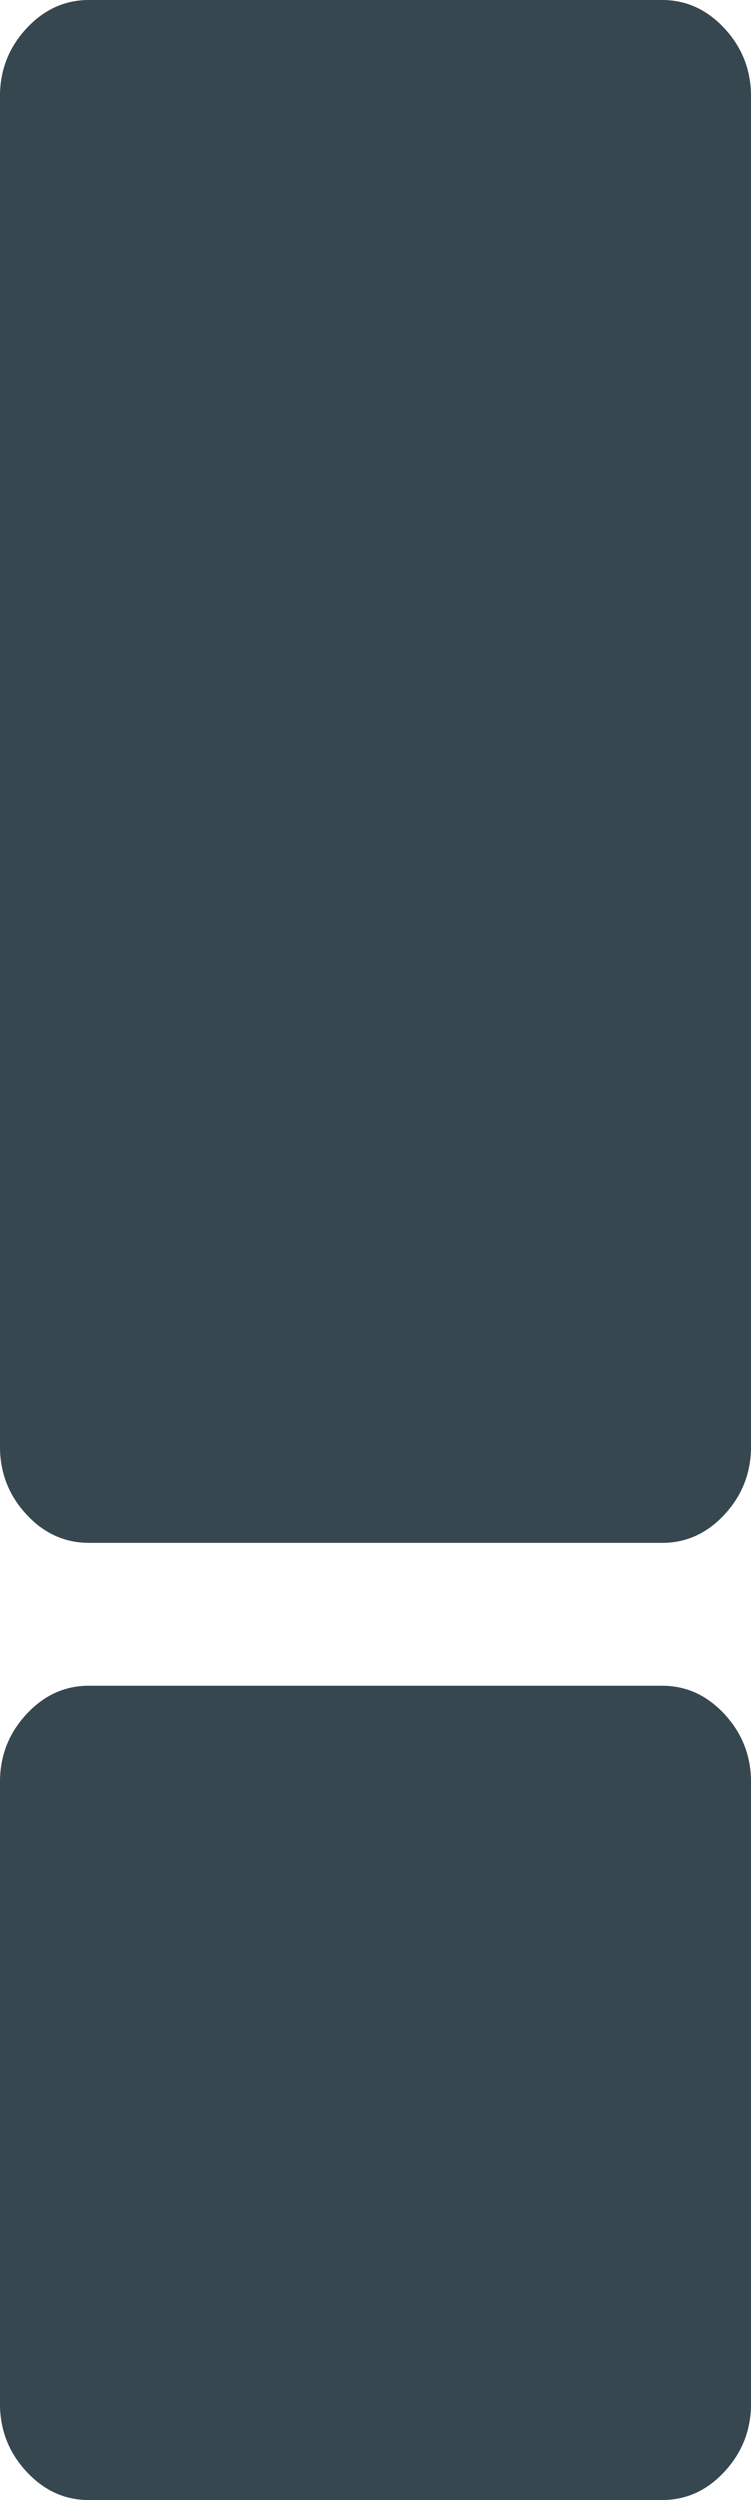 <?xml version="1.0" encoding="UTF-8"?>
<svg id="Lag_2" data-name="Lag 2" xmlns="http://www.w3.org/2000/svg" viewBox="0 0 234.23 779.16">
  <defs>
    <style>
      .cls-1 {
        fill: #37474f;
        stroke-width: 0px;
      }
    </style>
  </defs>
  <g id="Lag_1-2" data-name="Lag 1">
    <path class="cls-1" d="M27.73,480.84c-7.53,0-14.05-2.95-19.52-8.89-5.48-5.94-8.22-12.98-8.22-21.16V30.05c0-8.16,2.73-15.2,8.22-21.14C13.69,2.97,20.2,0,27.73,0h178.77c7.53,0,14.03,2.97,19.52,8.91,5.47,5.94,8.22,12.98,8.22,21.14v420.75c0,8.17-2.75,15.22-8.22,21.16-5.48,5.94-11.98,8.89-19.52,8.89H27.73ZM27.73,779.16c-7.53,0-14.05-2.97-19.52-8.91-5.48-5.94-8.22-12.98-8.22-21.14v-193.69c0-8.16,2.73-15.2,8.22-21.14,5.47-5.94,11.98-8.91,19.52-8.91h178.77c7.53,0,14.03,2.97,19.52,8.91,5.47,5.94,8.22,12.98,8.22,21.14v193.69c0,8.16-2.75,15.2-8.22,21.14-5.48,5.94-11.98,8.91-19.52,8.91H27.73Z"/>
  </g>
</svg>